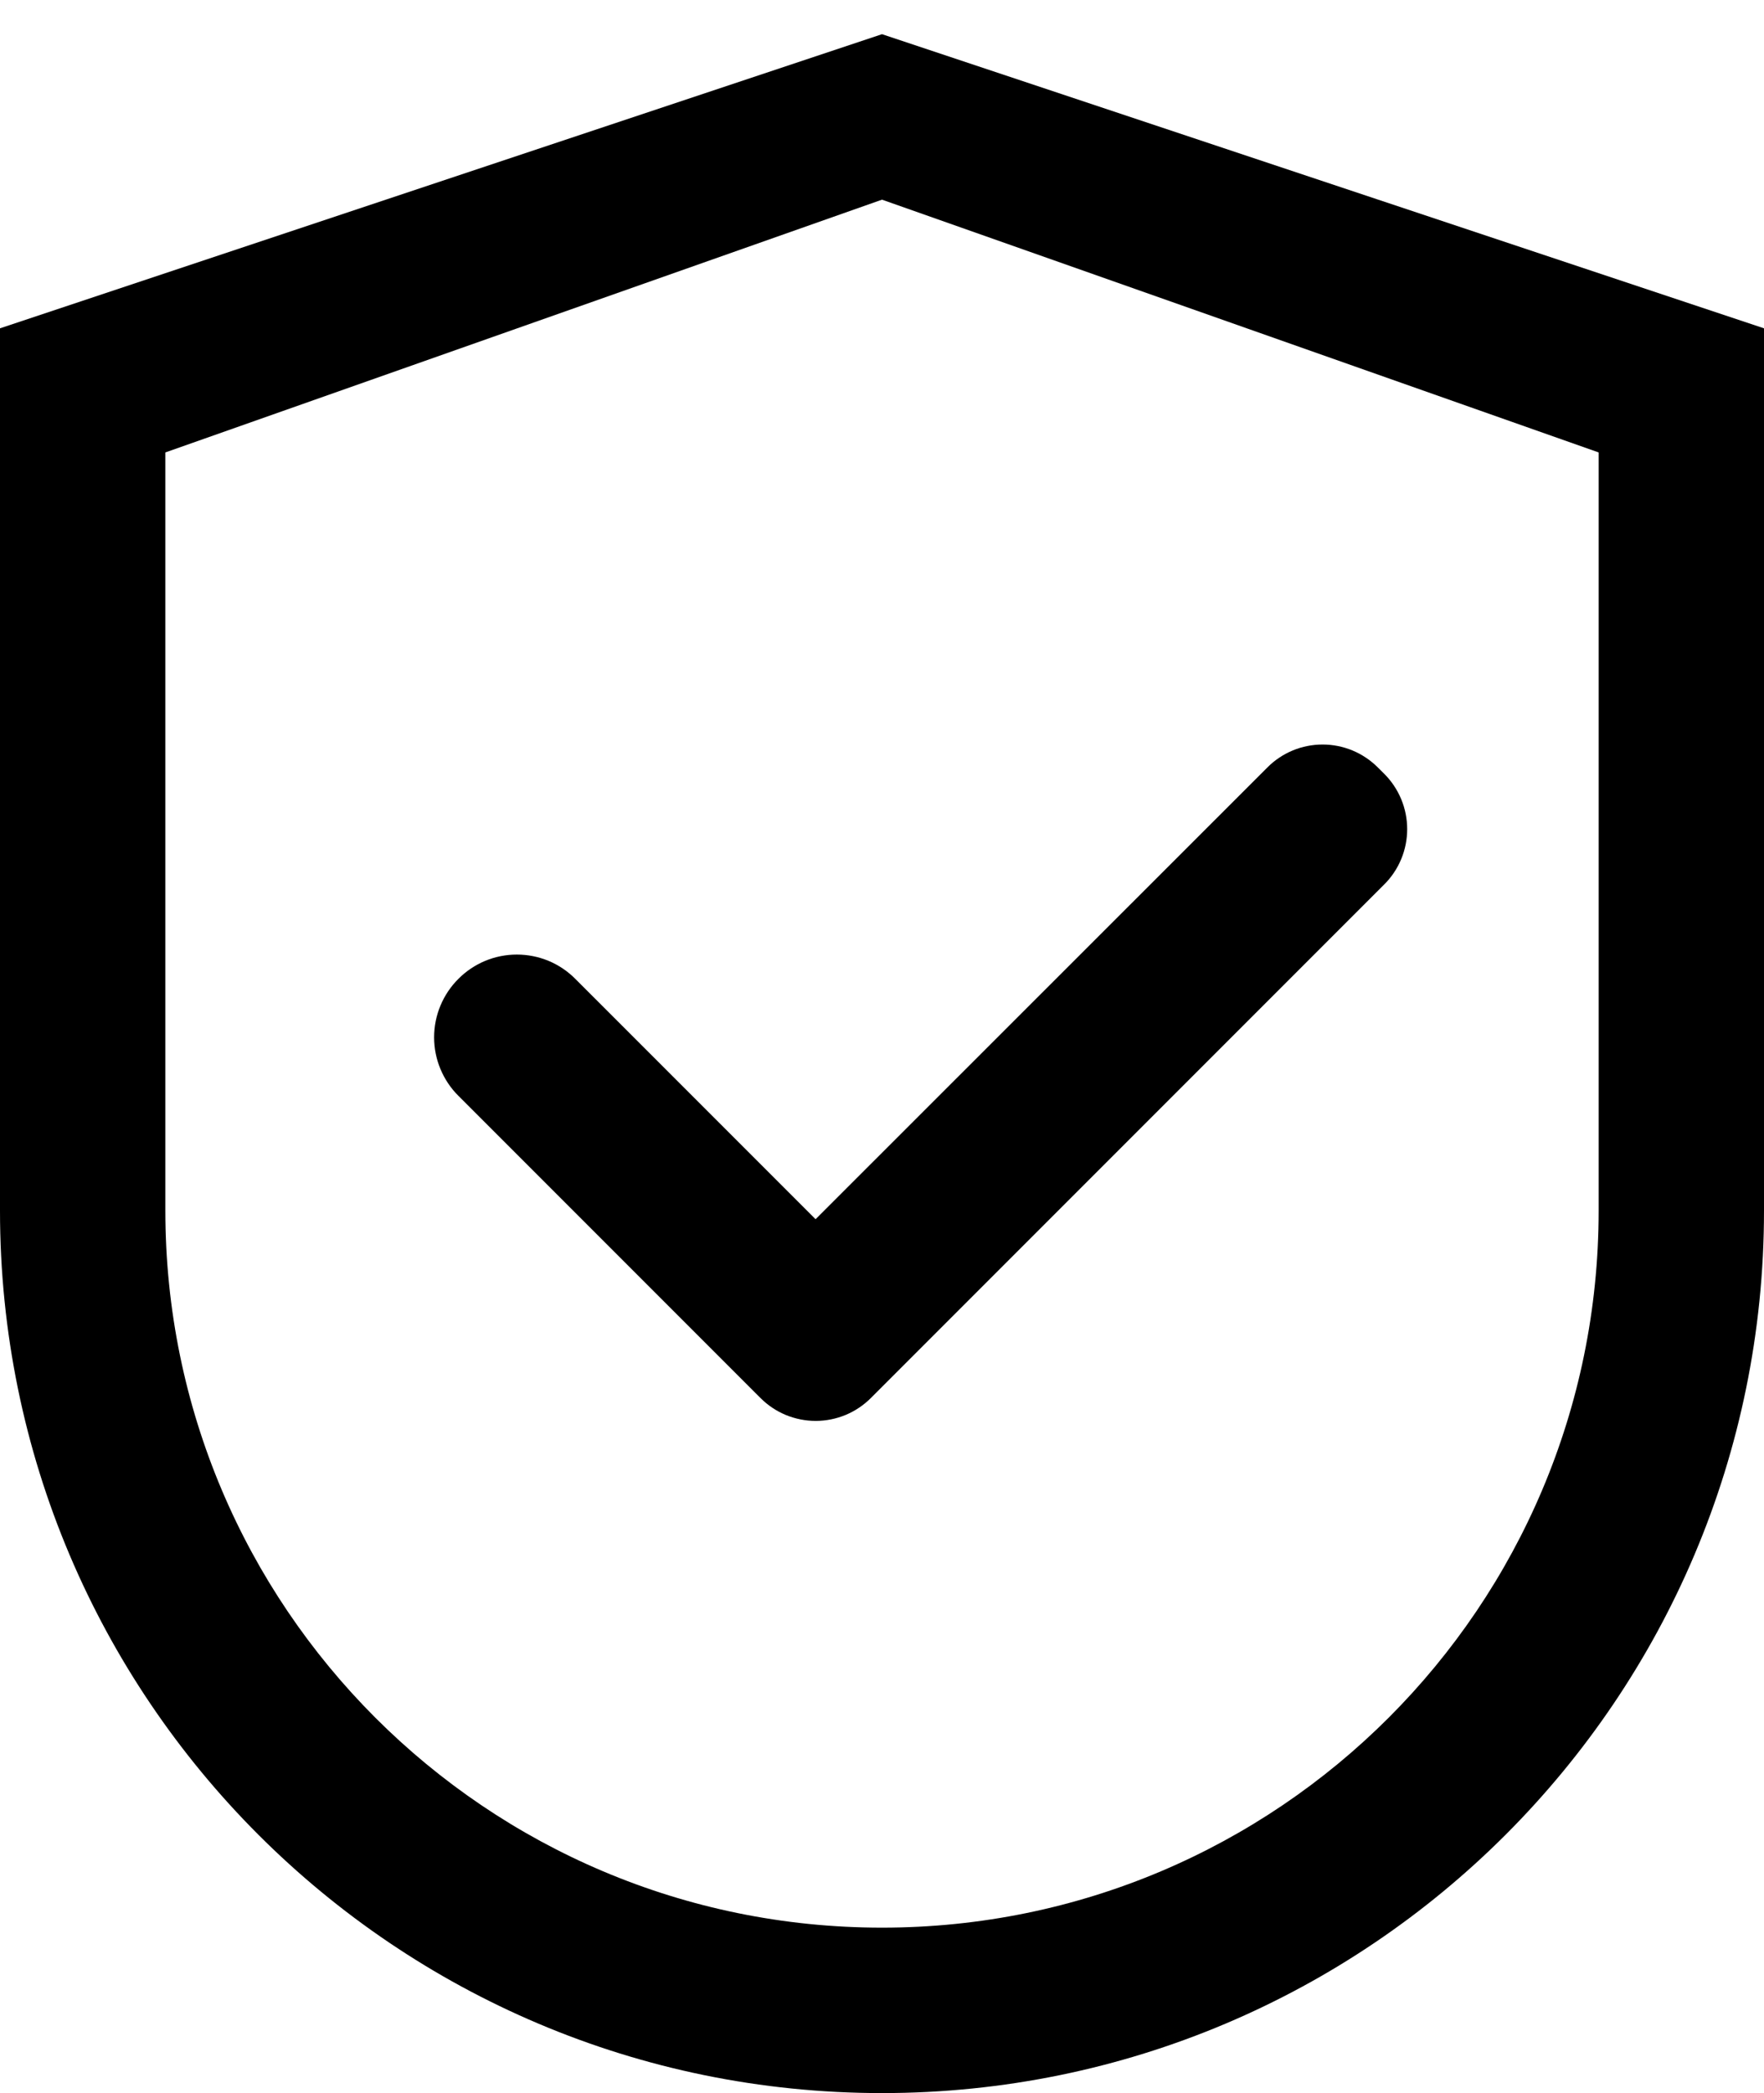 <svg width="43" height="51" viewBox="0 0 43 51" fill="none" xmlns="http://www.w3.org/2000/svg">
<path d="M21.5 0.833L0 8V29.5C0 41.376 9.625 51 21.5 51C33.375 51 43 41.376 43 29.5V8L21.5 0.833ZM38.969 29.5C38.969 39.147 31.147 46.969 21.5 46.969C11.853 46.969 4.031 39.147 4.031 29.5V11.024L21.5 4.865L38.969 11.024V29.5Z" fill="black"/>
<path d="M14.024 23.851C13.837 23.663 13.615 23.514 13.371 23.412C13.126 23.311 12.864 23.259 12.599 23.259C12.334 23.259 12.072 23.311 11.828 23.412C11.583 23.514 11.361 23.663 11.174 23.851C10.986 24.038 10.838 24.259 10.736 24.504C10.634 24.749 10.582 25.011 10.582 25.276C10.582 25.54 10.634 25.803 10.736 26.047C10.838 26.292 10.986 26.514 11.174 26.701L18.419 33.946L18.537 34.063C18.713 34.24 18.923 34.381 19.154 34.477C19.386 34.572 19.633 34.622 19.883 34.622C20.134 34.622 20.381 34.572 20.612 34.477C20.843 34.381 21.053 34.24 21.23 34.063L33.744 21.549C33.921 21.373 34.061 21.163 34.157 20.932C34.253 20.701 34.302 20.453 34.302 20.203C34.302 19.953 34.253 19.705 34.157 19.474C34.061 19.243 33.921 19.033 33.744 18.856L33.587 18.7C33.41 18.523 33.2 18.382 32.969 18.286C32.738 18.19 32.49 18.141 32.24 18.141C31.99 18.141 31.742 18.19 31.511 18.286C31.28 18.382 31.07 18.523 30.894 18.7L19.881 29.707L14.024 23.851Z" fill="black"/>
</svg>
